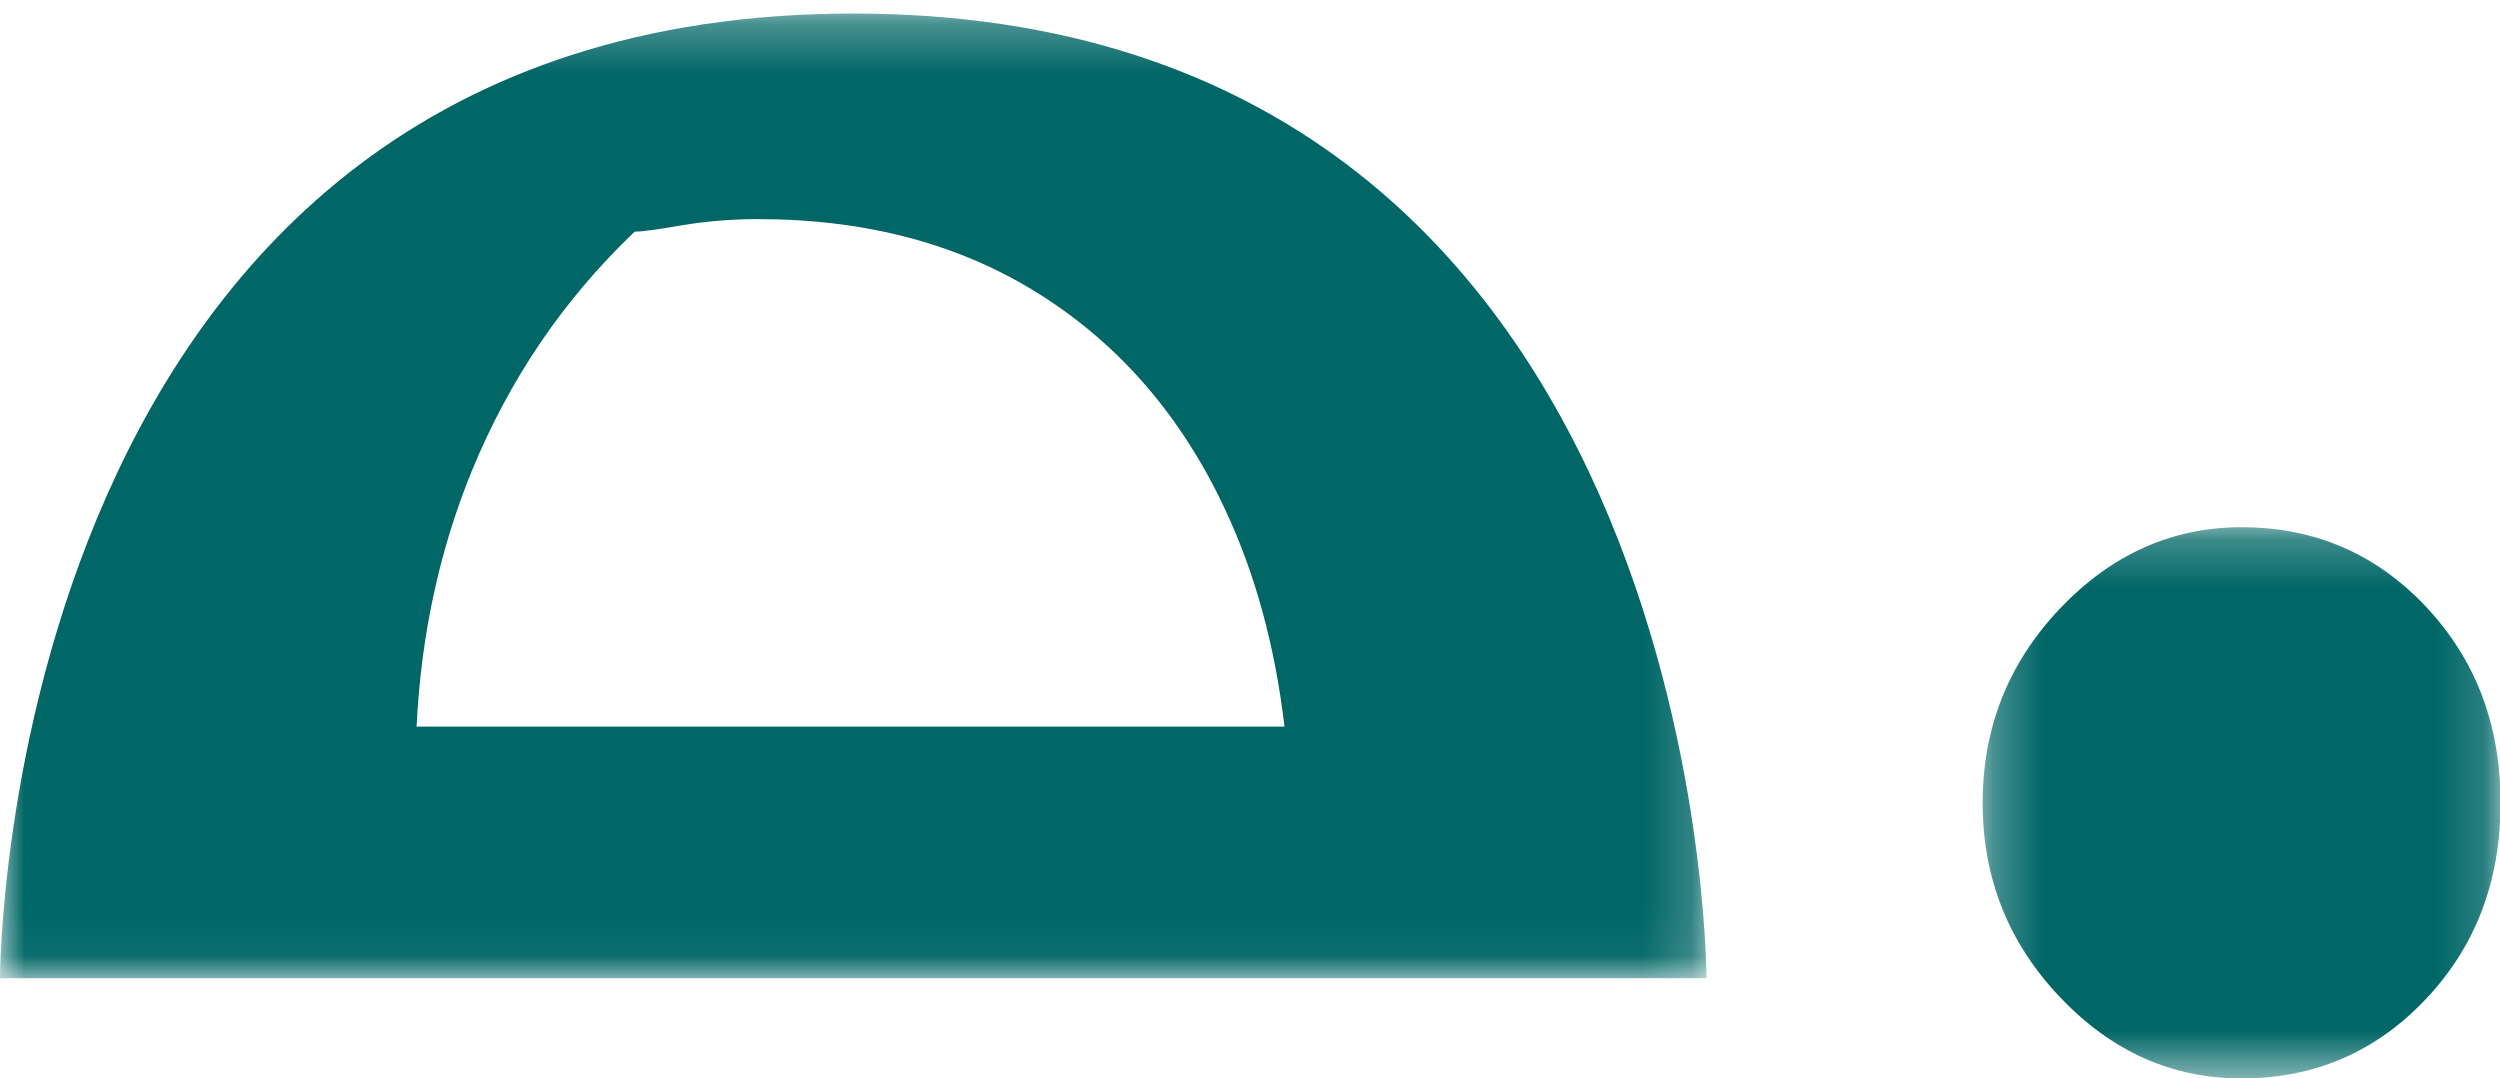 <?xml version="1.0" encoding="UTF-8"?>
<svg width="51px" height="22px" viewBox="0 0 51 22" version="1.1" xmlns="http://www.w3.org/2000/svg" xmlns:xlink="http://www.w3.org/1999/xlink">
    <defs>
        <polygon id="path-1" points="0.272 0.233 10.837 0.233 10.837 11.478 0.272 11.478"></polygon>
        <polygon id="path-3" points="0 0.276 34.813 0.276 34.813 19.955 0 19.955"></polygon>
    </defs>
    <g id="Symbols" stroke="none" stroke-width="1" fill="none" fill-rule="evenodd">
        <g id="top-bar/pp" transform="translate(-162, -55)">
            <g id="Group-7" transform="translate(162, 55)">
                <g id="Group-3" transform="translate(40.174, 10.522)">
                    <mask id="mask-2" fill="white">
                        <use xlink:href="#path-1"></use>
                    </mask>
                    <path d="M9.308,1.847 C10.327,2.926 10.837,4.259 10.837,5.858 C10.837,7.457 10.327,8.791 9.308,9.864 C8.288,10.942 7.038,11.478 5.552,11.478 C4.134,11.478 2.898,10.927 1.849,9.818 C0.797,8.714 0.272,7.391 0.272,5.858 C0.272,4.32 0.797,3.002 1.849,1.893 C2.898,0.789 4.134,0.233 5.552,0.233 C7.038,0.233 8.288,0.769 9.308,1.847" fill="#006666" mask="url(#mask-2)"></path>
                </g>
                <g id="Group-6">
                    <mask id="mask-4" fill="white">
                        <use xlink:href="#path-3"></use>
                    </mask>
                    <path d="M17.407,0.276 C0,0.276 0,19.955 0,19.955 L34.813,19.955 C34.813,19.955 34.813,0.276 17.407,0.276 L17.407,0.276 Z M8.498,14.823 C8.589,12.954 8.968,11.217 9.622,9.615 C10.392,7.735 11.498,6.107 12.947,4.726 C13.082,4.726 13.398,4.686 13.897,4.598 C14.396,4.514 14.915,4.47 15.458,4.47 C17.677,4.47 19.602,4.982 21.231,6.018 C22.865,7.055 24.119,8.515 25.002,10.414 C25.613,11.721 26.011,13.191 26.204,14.823 L8.498,14.823 Z" fill="#006666" mask="url(#mask-4)"></path>
                </g>
            </g>
        </g>
    </g>
</svg>